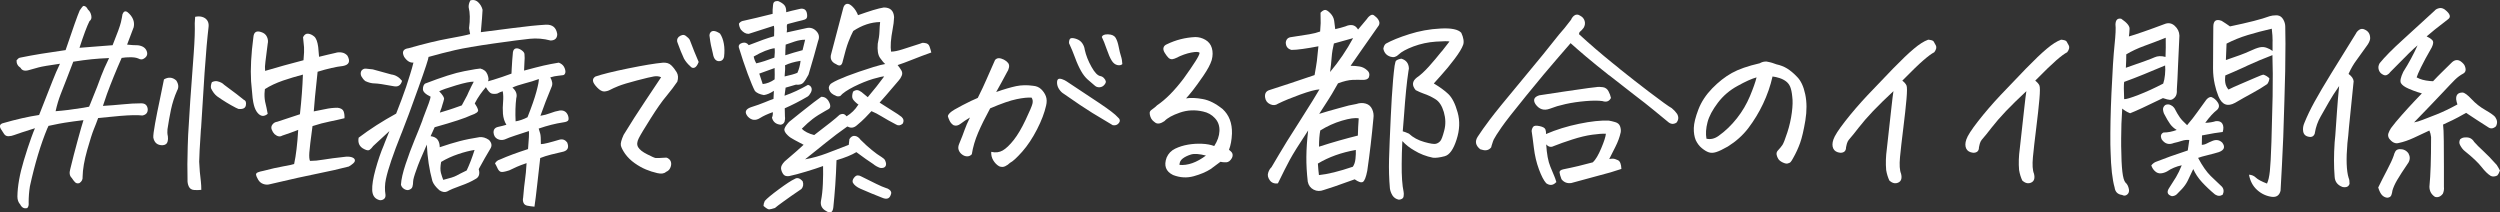 <?xml version="1.0" encoding="UTF-8"?><svg xmlns="http://www.w3.org/2000/svg" viewBox="0 0 377.67 32.1"><rect x="0" y="0" width="377.67" height="32.1" fill="#333333" stroke="none"/><defs><style>.d{fill:#fff;}</style></defs><g id="a"/><g id="b"><g id="c"><g><path class="d" d="M12.01,7.22c1.76-.15,3.43-.28,5-.39,.71-1.76,1.13-2.92,1.26-3.48s.2-.96,.23-1.19c.17-.45,.43-.56,.77-.32,.39,.32,.66,.67,.82,1.05,.16,.38,.2,.78,.11,1.21-.17,.41-.5,1.29-1,2.64,.56,.06,1.11,.1,1.64,.1,.69,.09,1.13,.38,1.32,.87s.04,.88-.45,1.16c-.24,.15-.5,.14-.81-.03-.3-.13-.69-.19-1.18-.19s-.93,.03-1.34,.1c-.82,1.85-1.56,3.66-2.22,5.45-.21,.6-.42,1.2-.61,1.8,1.05-.06,2.06-.15,3.03-.24,.97-.1,1.89-.15,2.77-.15,.58,0,.9,.29,.97,.87,.02,.54-.25,.86-.81,.97-.75-.09-1.86-.06-3.34,.06-1.47,.13-2.58,.24-3.34,.32-.21,.6-.44,1.17-.66,1.71s-.56,1.58-1,3.14c-.44,1.56-.67,2.9-.69,4.01,.04,.41-.12,.73-.48,.97-.28,.09-.5,.04-.68-.15-.17-.18-.33-.39-.48-.63-.32-.3-.4-.74-.23-1.32,.34-1.42,.72-2.88,1.13-4.38,.41-1.5,.7-2.51,.87-3.03-1.07,.13-2.02,.26-2.84,.39-.54,.09-1.1,.19-1.68,.32-.26,.04-.52,.1-.77,.16-.04,.13-.1,.25-.16,.35-1.01,2.43-1.89,5.35-2.64,8.77-.13,.82-.19,1.62-.19,2.42,.02,.21,.01,.4-.03,.55-.04,.15-.11,.26-.19,.32-.45,.13-.81-.05-1.06-.55-.28-.3-.42-.7-.42-1.19,.02-1.55,.34-3.36,.97-5.45,.41-1.35,.78-2.5,1.13-3.45,.19-.54,.38-1.01,.55-1.42-.95,.3-1.61,.52-2,.64s-.76,.26-1.13,.39c-.28,.11-.56,.17-.85,.18s-.52-.1-.68-.34-.31-.46-.44-.68c-.3-.45-.24-.76,.19-.93,2.08-.6,3.93-1.02,5.54-1.26,.99-2.49,1.66-4.19,2.01-5.11s.74-1.79,1.14-2.63c-1.68,.24-2.75,.42-3.22,.55-.47,.13-.98,.27-1.51,.42-.6,.17-1.01,.05-1.22-.35-.43-.28-.63-.66-.61-1.13,.04-.06,.12-.15,.24-.26,.12-.11,.28-.17,.5-.19,1.8-.37,4.03-.73,6.67-1.1,1.1-3.24,1.8-5.24,2.13-5.99,.09-.11,.17-.23,.26-.37,.09-.14,.18-.24,.29-.31h.06c.24,0,.45,.18,.64,.55,.26,.21,.42,.52,.5,.9,.08,.39-.02,.67-.27,.84-.39,.77-.89,2.12-1.51,4.03Zm3.25,4.32c.28-.75,.69-1.68,1.22-2.77-.97,.04-1.85,.1-2.64,.18-.79,.08-1.72,.2-2.77,.37-.34,.9-.67,1.75-.98,2.55-.31,.79-.62,1.58-.92,2.35-.3,.77-.56,1.63-.77,2.58,1.2-.09,2.6-.26,4.19-.52,.28-.06,.57-.12,.87-.16l.19-.45c.84-2.04,1.37-3.42,1.61-4.12Z"/><path class="d" d="M24.78,11.99c.67-.39,1.28-.33,1.84,.16,.37,.56,.41,1.07,.13,1.55-.41,.92-.71,1.88-.92,2.85-.2,.98-.38,1.97-.53,2.98-.04,.37-.02,.72,.06,1.06,.04,.24,.03,.51-.05,.82-.08,.31-.32,.49-.73,.53-.79,.02-1.27-.37-1.42-1.16-.02-.32,.07-1.04,.27-2.14,.2-1.11,.44-2.29,.71-3.56,.27-1.27,.48-2.3,.63-3.09Zm5.64,16.69c-.37,.04-.74,.05-1.11,.02-.38-.03-.64-.21-.79-.53-.15-.32-.21-.67-.19-1.03-.04-1.46-.03-3.14,.03-5.03,.02-.54,.04-1.1,.06-1.68,.09-1.53,.19-3.25,.32-5.19,.19-2.71,.37-5.08,.52-7.12,.15-2.04,.2-3.58,.16-4.61l.06-.97c.19-.04,.38-.06,.55-.06,.34,0,.66,.09,.93,.26,.43,.3,.61,.74,.55,1.32-.19,1.59-.4,3.92-.61,6.99-.19,2.96-.37,5.71-.52,8.25l-.03,.26c-.17,2.58-.26,4.2-.26,4.87,.04,1.01,.13,2.02,.26,3.03,.04,.37,.06,.77,.06,1.22Zm5.54-12.25l-.35-.16c-.95-.49-1.88-1.06-2.8-1.71-.37-.28-.68-.69-.93-1.22-.06-.26-.02-.57,.13-.93,.32-.15,.6-.19,.84-.13,.45,.11,.78,.28,1,.52,.62,.47,1.26,.95,1.9,1.42l1.1,.87c.15,.06,.25,.17,.29,.32,.04,.13,.04,.3,0,.52-.09,.43-.47,.6-1.16,.52Zm8.48,8.31c.28-1.27,.48-2.98,.61-5.12-.71,.28-1.51,.57-2.42,.87-.34,.21-.73,.14-1.16-.23-.17-.17-.31-.4-.42-.68-.11-.28-.07-.54,.11-.77,.18-.24,.42-.38,.73-.42,.88-.28,2.02-.66,3.42-1.13,.24-2.17,.39-4.17,.45-5.99-.99,.26-1.99,.56-3,.9-1.05,.37-1.97,.79-2.74,1.29l-.03,.29c-.06,.54-.04,1.07,.06,1.61,.15,.6,.28,1.21,.39,1.84-.54,.45-1.04,.41-1.51-.13-.26-.3-.45-.71-.58-1.22-.06-.21-.13-.57-.19-1.06-.06-.6-.14-1.44-.23-2.51-.11-1.89,.01-4.11,.35-6.67,.06-.75,.45-1.01,1.16-.77,.43,.13,.73,.37,.89,.73,.16,.35,.2,.7,.11,1.05-.15,1.27-.26,2.17-.34,2.69-.08,.53-.09,.99-.05,1.4,1.89-.56,3.82-1.1,5.8-1.61,.09-.97,.11-1.62,.08-1.97s-.08-.85-.15-1.51c.19-.39,.45-.56,.76-.53,.31,.03,.62,.17,.92,.42,.3,.25,.5,.78,.61,1.59,.04,.39,.09,.88,.13,1.48,.45-.11,.89-.21,1.32-.32,.39-.09,.76-.17,1.13-.26,.34-.11,.68-.13,1.02-.06,.33,.06,.61,.23,.82,.48,.47,.86,.25,1.38-.68,1.55-1.03,.11-2.31,.4-3.83,.87-.21,1.96-.34,3.21-.39,3.75-.04,.55-.11,1.29-.19,2.24,.52-.09,1.08-.2,1.71-.34,.62-.14,1.26-.21,1.9-.21,.49,.06,.79,.25,.9,.55,.11,.3,.15,.64,.13,1.03-.69,.17-1.43,.34-2.24,.5-.81,.16-1.67,.39-2.59,.69-.28,2.06-.44,3.39-.48,4-.04,.6-.01,1.02,.1,1.26,.6,0,1.27-.06,2.01-.19s1.9-.28,3.46-.45c.43-.02,.76,.03,1,.15,.24,.12,.34,.28,.31,.5s-.34,.49-.92,.84c-1.4,.37-2.94,.71-4.62,1.05-1.69,.33-4.13,.88-7.33,1.63-.32,.09-.65,.07-.98-.05-.33-.12-.59-.34-.77-.66-.18-.32-.29-.56-.31-.72-.02-.16,.07-.29,.27-.37,.2-.09,.49-.16,.85-.23,1.14-.3,2.14-.53,3.01-.68s1.41-.27,1.63-.35Z"/><path class="d" d="M61.06,8.6c-.39-.77-.16-1.21,.68-1.32,2.43-.69,4.42-1.17,5.98-1.45,1.56-.28,2.66-.5,3.3-.68-.04-.28-.1-.58-.16-.9,.17-1.27,.15-2.32-.06-3.16-.02-.32,.06-.67,.26-1.03,.13-.04,.26-.06,.39-.06,.28,0,.54,.11,.77,.32,.34,.32,.57,.71,.68,1.16-.02,.56-.11,1.69-.26,3.38,1.05-.13,2.64-.33,4.75-.61,2.12-.28,3.81-.45,5.08-.52,.99-.04,1.56,.43,1.71,1.42,0,.62-.33,.95-1,.97-1.05-.28-2.11-.37-3.16-.26-1.05,.11-2.87,.34-5.45,.71s-4.52,.7-5.83,1c-1.29,.3-2.62,.64-4,1.03,.02,.19-.49,1.76-1.55,4.71-1.03,2.9-1.87,5.16-2.51,6.77l-.03,.06c-.64,1.61-1.16,2.97-1.53,4.08-.38,1.11-.65,2.05-.82,2.84-.17,.78-.19,1.58-.06,2.4,.02,.32-.1,.55-.35,.68s-.5,.14-.74,.03c-.58-.21-.89-.7-.92-1.45s.13-1.79,.5-3.13c.37-1.33,.78-2.56,1.26-3.67l.13-.35c.19-.49,.43-1.08,.71-1.77-.6,.56-1.42,1.31-2.45,2.26-.17,.24-.34,.42-.52,.56-.17,.14-.44,.11-.81-.08-.73-.34-1.02-.92-.87-1.74,1.7-1.29,3.59-2.5,5.67-3.64,.06-.15,.34-.86,.82-2.13s.92-2.56,1.31-3.87c.19-.6,.35-1.17,.48-1.71-.49,.06-.96-.21-1.39-.84Zm-.32,3.61c-.19,.69-.62,.96-1.29,.81-1.48-.28-2.44-.42-2.87-.42s-.89-.12-1.39-.35c-.24-.19-.43-.42-.58-.69-.15-.27-.16-.55-.03-.85,.19-.26,.43-.37,.71-.34,.28,.03,.62,.07,1.03,.11l2.8,.77c.32,.04,.62,.14,.89,.31,.27,.16,.51,.38,.73,.66Zm19.21,7.57c-.77,.26-1.48,.49-2.11,.69-.63,.21-1.17,.4-1.6,.6-.39,.13-.75,.1-1.1-.08-.34-.18-.54-.5-.58-.95-.02-.47,.2-.76,.68-.87,.49-.11,.91-.21,1.26-.32-.3-.49-.47-1.05-.52-1.66-.04-.61-.04-1.21,.02-1.79,.05-.58,.04-1.12-.05-1.61-.21,.04-.49,.16-.84,.35-.34,.06-.63,.06-.87-.02-.24-.08-.52-.39-.84-.95-.28,.32-.57,.69-.87,1.11-.3,.42-.57,.87-.81,1.34,.26,.37,.42,.69,.5,.98,.08,.29-.29,.56-1.08,.82-.84,.41-2.66,1.01-5.48,1.8-.21,.47-.42,.92-.61,1.35,.49,.06,.85,.24,1.06,.53,.21,.29,.32,.67,.32,1.14,1.14-.39,2.14-.69,3.01-.92,.87-.23,1.86-.42,2.98-.6,.47-.06,.96,.08,1.45,.42,.43,.45,.49,.9,.19,1.35-.52,.86-1.1,1.88-1.74,3.06,.21,.73,.04,1.24-.52,1.51-.56,.34-1.29,.68-2.21,1-.91,.32-1.6,.61-2.05,.87-.34,.15-.73,.09-1.16-.19-.56-.49-.91-.96-1.06-1.39-.47-1.72-.75-3.56-.84-5.51-.82,1.83-1.33,3.07-1.55,3.74-.34,.92-.52,1.54-.52,1.84s-.04,.57-.11,.81c-.08,.24-.29,.4-.63,.48-.21,.02-.44-.04-.66-.19s-.37-.35-.44-.61c.04-.79,.28-1.84,.71-3.13,.43-1.29,.88-2.5,1.35-3.64,.43-1.03,.82-2,1.16-2.9l.1-.32c.39-.99,.68-1.75,.87-2.29s.29-.88,.29-1.03c-.77-.37-1.16-.74-1.16-1.13s.11-.67,.32-.84c2.56-.99,4.53-1.62,5.93-1.88,1.4-.27,2.2-.4,2.42-.4,.54,.13,.9,.43,1.08,.9,.18,.47,.21,.82,.08,1.03,.26-.06,.53-.14,.81-.23,.86-.26,1.77-.57,2.74-.93,0-.21,.01-.44,.03-.68,.04-.88,.11-1.74,.19-2.58,.06-.32,.21-.5,.45-.55,.24-.04,.5,.04,.81,.24,.3,.21,.46,.4,.48,.6,.02,.19,.03,.4,.03,.61-.02,.19-.03,.39-.03,.58-.02,.41-.04,.85-.06,1.32,1.27-.34,2.26-.6,2.96-.76,.71-.16,1.47-.31,2.29-.44,.37,.15,.62,.35,.77,.61,.15,.26,.23,.53,.23,.81-.04,.28-.16,.44-.35,.47-.19,.03-.46,.06-.81,.1-.34,.03-.72,.11-1.13,.24,.32,.56,.39,1.04,.19,1.45-.62,1.48-1.18,2.93-1.68,4.35,.54-.09,1.04-.22,1.5-.4,.46-.18,.94-.32,1.43-.4,.58-.06,.99,.17,1.22,.71,.11,.3,.13,.54,.08,.72-.05,.18-.33,.31-.82,.37-1.14,.17-2.36,.48-3.67,.93,.09,.28,.16,.54,.23,.77s.1,.76,.1,1.58c.24,0,.58-.06,1.05-.18,.46-.12,1.06-.28,1.79-.5,.45-.11,.83,.03,1.13,.42,.3,.73,.12,1.19-.55,1.39-.67,.15-1.29,.3-1.89,.45-.59,.15-1.13,.32-1.63,.52-.17,1.5-.33,2.89-.47,4.16-.14,1.27-.27,2.33-.4,3.19-.43-.04-.79-.09-1.08-.15s-.48-.2-.58-.45-.11-.5-.05-.76c.11-1.27,.2-2.18,.29-2.74,.09-.56,.16-1.39,.23-2.48-.62,.21-1.12,.4-1.48,.56-.37,.16-.74,.34-1.13,.53-.64,.21-1.07,.29-1.27,.23-.2-.06-.38-.25-.52-.56-.14-.31-.26-.55-.37-.72,.17-.3,.42-.49,.74-.58,1.16-.52,2.58-1.04,4.25-1.58,.13-1.46,.17-2.38,.13-2.77Zm-13.5-2.77c1.07-.32,1.77-.54,2.09-.66,.32-.12,.73-.26,1.22-.43,.28-.49,.55-1,.81-1.51,.06-.17,.14-.34,.23-.52,.32-.69,.58-1.2,.77-1.55-.47-.02-1.36,.16-2.67,.55-1.31,.39-2.16,.69-2.55,.9,.54,.56,.78,.96,.73,1.19-.05,.24-.15,.55-.27,.93-.06,.26-.15,.52-.26,.77l-.1,.32Zm5.25,5.64c-.73,.11-1.56,.32-2.48,.63-.92,.31-1.78,.7-2.58,1.18-.13,.71-.14,1.26-.03,1.66,.11,.4,.23,.75,.35,1.05,.99-.24,1.65-.45,1.98-.63,.33-.18,.85-.45,1.56-.79,.41-.86,.81-1.89,1.19-3.09Zm6.19-4.32c.28-.04,.58-.12,.9-.23s.62-.24,.9-.39c.62-1.57,1.07-2.85,1.34-3.85,.27-1,.39-1.64,.37-1.92-.64,.24-1.36,.46-2.14,.66-.78,.21-1.4,.41-1.85,.63,.56,.49,.75,1.03,.58,1.61-.13,1.03-.16,2.19-.1,3.48Z"/><path class="d" d="M99.87,11.67c-.3-.15-.66-.19-1.06-.13-.41,.06-1.27,.27-2.58,.61-1.31,.34-2.25,.63-2.8,.85-.56,.23-.97,.41-1.24,.56-.27,.15-.58,.24-.92,.26-.32,0-.68-.2-1.06-.6s-.6-.73-.63-1c-.03-.27,.09-.49,.37-.66,.99-.34,2.63-.75,4.93-1.22,2.3-.47,4.05-.76,5.25-.87,.54-.04,.96,.09,1.27,.39,.31,.3,.58,.65,.82,1.05,.24,.4,.27,.88,.1,1.43-.43,.64-.98,1.36-1.64,2.16-.67,.79-1.46,1.92-2.38,3.38-.92,1.46-1.53,2.46-1.8,3-.28,.54-.31,.99-.1,1.35,.21,.37,.67,.73,1.37,1.08,.7,.36,1.12,.54,1.27,.56,.15,.02,.69,0,1.61-.06,.19,.04,.36,.14,.5,.29,.14,.15,.22,.34,.24,.56,.02,.23-.03,.47-.15,.73-.12,.26-.33,.45-.63,.58-.28,.26-.72,.32-1.32,.18-.6-.14-1.18-.32-1.72-.55-.55-.23-1.11-.54-1.69-.95s-1.06-.88-1.45-1.42c-.37-.54-.58-.96-.64-1.27-.06-.31,.08-.84,.42-1.59,1.12-1.83,2.2-3.52,3.25-5.08,1.05-1.56,1.86-2.77,2.42-3.63Zm5.67-2.29c-.19,.49-.41,.78-.64,.85-.24,.08-.45,0-.64-.24-.37-.32-.68-.7-.93-1.13-.34-.75-.66-1.51-.93-2.29-.19-.39-.15-.72,.13-1,.41-.32,.76-.38,1.06-.16,.3,.21,.5,.42,.61,.61,.47,1.25,.92,2.36,1.35,3.35Zm2.16-1.26c-.24-.92-.4-1.74-.48-2.45-.11-.43-.01-.74,.29-.93,.09-.04,.18-.06,.29-.06,.26,0,.58,.13,.97,.39,.28,.41,.47,.92,.58,1.53,.11,.61,.12,1.28,.03,2.01-.09,.34-.27,.55-.56,.61s-.53,0-.73-.19-.32-.49-.39-.9Z"/><path class="d" d="M118.79,1.84c.45-.13,1.11-.29,1.97-.48,.32-.09,.58-.06,.79,.06,.2,.13,.33,.37,.37,.71,.04,.32,.01,.54-.1,.66-.11,.12-.31,.21-.61,.27-.3,.06-1.05,.26-2.26,.58-.09,.17-.11,.34-.08,.5,.03,.16,.03,.41-.02,.76,1.03-.24,2.06-.46,3.09-.68,.56-.09,1.03,.09,1.42,.52s.46,.91,.23,1.45c-.34,1.31-.83,3.01-1.45,5.09-.32,.6-.59,1.01-.81,1.24-.21,.22-.58,.32-1.1,.27l-1.55,.45-.16,1.22c1.18-.41,2.36-.96,3.54-1.64,.26,.06,.43,.21,.52,.43,.09,.23,.05,.48-.1,.76-.15,.28-.31,.47-.48,.58-1.18,.69-2.33,1.28-3.45,1.77,0,.54,.01,.96,.03,1.26,.04,.24,.02,.49-.06,.77-.11,.26-.3,.41-.58,.45-.71-.06-1.15-.42-1.32-1.06,.11-.26,.15-.54,.13-.84-.79,.28-1.43,.57-1.9,.87-.69,.45-1.31,.39-1.87-.19-.54-.64-.39-1.12,.45-1.42,.82-.26,1.51-.5,2.08-.74,.57-.24,1.02-.41,1.34-.52l.06-1.22c-.56,.37-1.06,.58-1.51,.64-.62-.11-1.07-.31-1.35-.61-.26-.47-.62-1.34-1.1-2.61-.47-1.27-.92-2.61-1.35-4.03-.04-.3,.13-.51,.53-.63,.4-.12,.73,0,.98,.34,1.63-.64,2.91-1.1,3.83-1.35,.04-.77,.03-1.3-.03-1.58-.82,.26-1.56,.5-2.24,.72-.68,.23-1.2,.39-1.56,.5-.41,.02-.81-.19-1.19-.64-.17-.28-.27-.58-.29-.9,.17-.26,.43-.41,.77-.45,1.1-.24,2.53-.58,4.32-1.03-.02-.37,0-.81,.06-1.32,.02-.41,.23-.61,.61-.61h.16c.41,.17,.72,.37,.93,.6,.21,.23,.31,.59,.29,1.08Zm-4.54,7.73c.75-.17,1.66-.46,2.74-.87,.06-.58,.08-1.05,.03-1.42-.88,.13-1.93,.55-3.16,1.26,.06,.34,.19,.69,.39,1.03Zm.45,1.55l.52,1.58c.62-.06,1.22-.3,1.8-.71,.02-.39,.02-.96,0-1.71-.62,.24-1.4,.52-2.32,.84Zm.64,19.98c0-.21,.06-.46,.19-.74,.32-.37,1.03-.96,2.13-1.77s1.89-1.33,2.38-1.55c.39-.26,.79-.14,1.22,.35,.15,.45,.09,.84-.19,1.16-1.14,.77-2.04,1.4-2.71,1.89-.67,.48-1.1,.81-1.29,.98-.41,.13-.7,.2-.87,.21-.17,.01-.46-.17-.87-.53Zm14.37-15.27c-.43-.32-.72-.61-.87-.85-.15-.25-.14-.63,.03-1.14,.32-.24,.62-.29,.9-.16,.26,.13,.52,.31,.77,.55l.55,.45c.95-1.12,1.77-2.16,2.48-3.13-.21-.02-.77,.1-1.68,.37-.9,.27-1.86,.66-2.87,1.16-1.01,.51-1.71,.98-2.09,1.43-.3,.09-.56,.05-.77-.1-.13-.04-.24-.1-.32-.16-.37-.21-.58-.54-.64-.97,.04-.34,.2-.59,.48-.74,.97-.6,3.06-1.41,6.28-2.42,.79-.24,1.39-.39,1.77-.45-.21-.17-.48-.48-.79-.93-.31-.45-.42-1.16-.34-2.13,.15-.67,.24-1.28,.26-1.85,.02-.57,.05-1.05,.1-1.43-1.38,.02-2.73,.47-4.06,1.35-.24,.45-.48,1-.73,1.64-.25,.64-.53,1.61-.85,2.9-.13,.69-.46,.85-1,.48-.73-.32-.98-.86-.74-1.61,.62-2.34,1.24-4.67,1.84-6.99,.11-.3,.28-.47,.52-.52,.24-.04,.53,.1,.87,.44,.34,.33,.61,.76,.81,1.27,.84-.3,1.6-.55,2.27-.76,.68-.2,1.22-.34,1.63-.4,.97,0,1.48,.48,1.55,1.45-.02,.6-.1,1.23-.23,1.89s-.21,1.28-.26,1.88c-.04,.6-.03,1.08,.03,1.45,.45,0,1.03-.12,1.74-.35s1.58-.52,2.61-.84l.35-.13c.15-.02,.31-.01,.48,.03,.32,.04,.54,.22,.64,.53,.11,.31,.19,.61,.26,.89-.97,.34-1.92,.7-2.87,1.08-.95,.38-1.69,.65-2.22,.82,.21,.26,.4,.52,.56,.79,.16,.27,.18,.54,.06,.82-.12,.28-.27,.53-.47,.74-.77,.92-1.41,1.67-1.9,2.22-.49,.56-.82,.92-.97,1.1,.99,.64,1.69,1.09,2.11,1.34s.82,.52,1.21,.82c.32,.3,.38,.64,.16,1.03-.34,.28-.67,.32-.97,.13-.9-.47-1.63-.88-2.18-1.22s-1.07-.61-1.56-.81c-.32,.34-.64,.68-.97,1.02s-.74,.71-1.26,1.14c-.43,.37-.87,.43-1.32,.19-.04-.02-.08-.03-.1-.03-.6,.43-1.15,.83-1.64,1.19-.58,.43-2.16,1.69-4.74,3.77,1.16-.21,2.24-.52,3.25-.9,1.01-.39,2.13-.82,3.35-1.29l.1-.87c.24-.37,.52-.53,.84-.48s.6,.24,.84,.58c1.18,1.18,2.26,2.06,3.22,2.64,.24,.15,.4,.3,.48,.45,.19,.41,.21,.72,.06,.93-.15,.21-.42,.29-.81,.23-.41-.15-.75-.34-1.03-.58-.64-.41-1.49-1.01-2.55-1.8-.71,.43-1.71,.84-3,1.22-.04,1.35-.11,2.62-.19,3.8-.09,1.18-.18,2.29-.29,3.32-.09,.79-.45,.98-1.1,.55-.62-.34-.88-.85-.77-1.51,.15-.75,.25-1.62,.29-2.61,.04-.99,.05-1.88,.03-2.67-.71,.26-1.56,.54-2.56,.84s-1.85,.53-2.56,.68c-.43,.06-.74-.04-.92-.32-.18-.28-.29-.56-.31-.85-.02-.29,.16-.64,.55-1.05,.6-.52,1.18-1.01,1.72-1.48s.93-.82,1.14-1.03c-.43-.24-.88-.47-1.34-.71-.46-.24-.81-.47-1.05-.71-.41-.39-.58-.72-.5-1,.08-.28,.31-.62,.69-1.03,.49-.39,1.04-.83,1.64-1.32,.26-.19,.53-.41,.81-.64,.97-.77,1.77-1.39,2.42-1.84,.3,0,.55,.08,.74,.23l.26,.26c.21,.32,.33,.6,.35,.84,.02,.24-.05,.41-.23,.52-.17,.11-.34,.2-.52,.29-.77,.43-1.41,.83-1.9,1.21-.49,.38-1.04,.86-1.64,1.47,.19,.21,.45,.4,.77,.56,.32,.16,.69,.3,1.1,.4,2.02-1.53,3.3-2.55,3.83-3.06,.3-.15,.55-.17,.74-.06,.11,.06,.21,.16,.32,.29,.73-.45,1.31-1.02,1.74-1.71Zm-8.77-6.64c-.97,.15-1.75,.38-2.35,.68,.04,.28,.02,.84-.06,1.68,.88-.19,1.53-.38,1.93-.55,.24-.52,.4-1.12,.48-1.8Zm.68-3.19c-.49,0-1,.09-1.53,.26-.53,.17-.99,.33-1.4,.48-.04,.62-.06,1.16-.06,1.61,.86-.28,1.73-.54,2.61-.77,.06-.21,.19-.74,.39-1.58Zm11.67,23.88c-.49-.19-1.03-.41-1.6-.64-.57-.24-1.13-.48-1.69-.72-.56-.25-.95-.55-1.16-.92-.09-.24-.03-.48,.16-.73s.38-.37,.56-.37,.35,.04,.5,.13c.9,.45,1.67,.83,2.3,1.14,.63,.31,1.12,.52,1.47,.63,.19,.04,.38,.13,.55,.27,.17,.14,.26,.31,.26,.5-.09,.43-.25,.69-.48,.79-.24,.1-.53,.07-.87-.08Z"/><path class="d" d="M149.76,22.94c.64,.15,1.22,.08,1.72-.21,.5-.29,1.06-.82,1.66-1.58,.6-.76,1.2-1.78,1.8-3.05,.6-1.27,.95-2.08,1.03-2.43,.09-.36,.04-.66-.13-.92-.54-.04-1.29,.03-2.26,.23s-2.3,.66-4,1.39c-.75,1.38-1.36,2.61-1.82,3.69-.46,1.08-.78,2.16-.95,3.24-.19,.21-.42,.32-.69,.32s-.53-.09-.77-.27c-.25-.18-.42-.41-.52-.68-.1-.27-.08-.56,.05-.89,.39-.94,.67-1.66,.84-2.16,.17-.49,.44-1.12,.81-1.87-.54,.32-1,.63-1.39,.93s-.75,.38-1.1,.23c-.26-.17-.45-.39-.58-.66s-.21-.49-.26-.66c-.02-.15,.1-.34,.35-.58s.87-.61,1.84-1.11c.97-.5,1.74-.88,2.32-1.11,.56-1.12,.98-2.01,1.27-2.69,.29-.68,.74-1.69,1.34-3.04,.17-.19,.37-.28,.6-.27s.47,.09,.74,.22c.27,.14,.48,.31,.63,.5,.15,.19,.19,.43,.13,.71s-.16,.5-.29,.68c-.21,.41-.48,.9-.79,1.47-.31,.57-.6,1.08-.85,1.53,1.22-.43,2.23-.72,3.03-.89,.79-.16,1.64-.18,2.55-.05,.49,.04,.9,.21,1.22,.52s.56,.66,.71,1.06c.15,.41,.16,.88,.03,1.42-.24,1.07-.69,2.27-1.37,3.59-.68,1.32-1.42,2.44-2.24,3.37-.82,.92-1.43,1.48-1.84,1.68-.21,.21-.46,.39-.74,.52-.28,.13-.58,.13-.9,0-.37-.21-.66-.52-.89-.9s-.33-.81-.31-1.26Zm11.44-10.6c1.83,1.2,3.47,2.29,4.93,3.27,1.46,.98,2.37,1.68,2.74,2.11,.15,.11,.25,.25,.29,.42,.04,.17-.04,.36-.24,.56-.2,.2-.48,.27-.82,.21-.99-.58-2.01-1.2-3.08-1.85-1.06-.65-2.5-1.62-4.3-2.88-.26-.15-.49-.37-.69-.66-.2-.29-.32-.6-.34-.92-.02-.32,.03-.53,.15-.63,.12-.1,.31-.1,.58-.02,.27,.09,.53,.21,.79,.39Zm2.67-4.83c.19,.86,.53,1.72,1.02,2.59,.48,.87,.94,1.34,1.37,1.4,.19,.04,.37,.14,.52,.31,.15,.16,.24,.32,.27,.47s-.04,.33-.23,.55c-.18,.21-.41,.33-.68,.35-.27,.02-.5-.04-.69-.19-.41-.34-.79-.67-1.14-.98s-.69-.74-1-1.29c-.31-.55-.61-1.2-.89-1.97-.28-.76-.59-1.51-.93-2.24,0-.45,.11-.7,.32-.74,.21-.04,.5,0,.87,.14,.37,.14,.64,.36,.84,.66s.31,.61,.35,.93Zm2.58-1.93c.09-.26,.37-.39,.84-.39h.13c.56,.02,.93,.2,1.13,.55,.19,.32,.34,.77,.45,1.34,.11,.57,.22,1.03,.34,1.39,.12,.35,.19,.76,.21,1.21-.17,.17-.42,.22-.76,.15-.33-.08-.62-.3-.85-.68-.24-.38-.49-.96-.76-1.74-.27-.78-.51-1.39-.73-1.82Z"/><path class="d" d="M179.18,14.86c.69-.11,1.52-.08,2.5,.1,.98,.17,1.98,.68,3.01,1.51,.99,.9,1.46,2.14,1.42,3.71-.04,.97-.19,1.78-.45,2.45,.15,.11,.29,.24,.42,.39,.17,.24,.18,.52,.03,.84-.24,.43-.53,.65-.87,.66-.34,.01-.63-.02-.87-.08-.56,.43-1.05,.79-1.48,1.1-.67,.43-1.51,.79-2.55,1.08-1.03,.29-2.07,.23-3.13-.18-1.1-.54-1.42-1.42-.97-2.64,.26-.6,.69-1.05,1.29-1.34,.6-.29,1.25-.49,1.95-.61,.7-.12,1.4-.16,2.11-.13,.71,.03,1.32,.15,1.84,.34,.49-.75,.76-1.51,.79-2.27,.03-.76-.19-1.41-.68-1.93-.48-.53-1.08-.86-1.79-1.01-1.2-.28-2.37-.23-3.5,.16s-1.91,.82-2.34,1.29c-.28,.19-.54,.31-.77,.35-.24,.04-.44,0-.6-.11s-.31-.24-.44-.37-.23-.31-.31-.53c-.08-.23-.11-.42-.11-.58s.08-.31,.24-.44,.32-.25,.47-.35c.15-.11,.28-.23,.39-.35,1.29-.86,2.63-2.21,4.03-4.06,.77-1.07,1.36-1.93,1.77-2.58,.41-.64,.62-1.07,.64-1.29-.11-.17-.53-.19-1.26-.05-.73,.14-1.49,.41-2.29,.82-.17,.09-.35,.14-.55,.18-.19,.03-.39-.03-.58-.18-.19-.19-.39-.45-.58-.76-.19-.31-.26-.58-.19-.8,.06-.23,.23-.39,.48-.5,1.37-.67,2.81-1.03,4.32-1.1,.54,0,1.05,.14,1.53,.42s.81,.69,.97,1.24c.16,.55,.16,1.15-.02,1.82-.21,.67-.64,1.46-1.27,2.38-.63,.92-1.16,1.64-1.56,2.16-.41,.52-.76,.93-1.06,1.26Zm-1,10.05c.62,.06,1.27-.03,1.95-.27s1.36-.63,2.05-1.14c-1.01-.26-1.76-.31-2.26-.16-.49,.15-.91,.35-1.24,.6-.33,.25-.5,.57-.5,.98Z"/><path class="d" d="M193.04,27.71c-.54,.06-.95-.1-1.22-.48-.28-.39-.36-.76-.24-1.13,.12-.37,.28-.64,.5-.84,.69-1.18,1.47-2.49,2.35-3.93,.58-.92,1.19-1.89,1.84-2.9,1.68-2.64,2.7-4.29,3.06-4.93-.62,.04-1.6,.31-2.93,.79-1.33,.48-2.44,.94-3.32,1.37-.37,.26-.77,.29-1.21,.08-.44-.2-.69-.55-.76-1.05-.06-.54,.13-.89,.58-1.06,1.76-.56,4.06-1.32,6.9-2.29,.17-.95,.29-1.66,.35-2.14,.06-.48,.14-1.22,.23-2.21-.88,.17-1.67,.31-2.37,.4-.7,.1-1.26,.15-1.69,.15-.58-.15-.87-.53-.87-1.13,.06-.49,.34-.76,.84-.81,1.14-.17,2.04-.31,2.69-.42,.66-.11,1.21-.25,1.66-.42,.04-.54,.07-.96,.08-1.26,.01-.3,0-.83-.02-1.58,.26-.28,.49-.42,.71-.42,.19,0,.45,.17,.77,.5,.32,.33,.52,.71,.58,1.13,.06,.42,.12,.84,.16,1.27,.58-.13,1.1-.27,1.55-.42,.37-.17,.71-.23,1.05-.18,.33,.05,.62,.27,.85,.66,.47-.56,.92-1.1,1.35-1.61,.15-.24,.34-.42,.56-.55s.44-.08,.63,.13c.3,.21,.51,.47,.63,.76,.12,.29,.06,.58-.18,.85-.82,1.18-1.65,2.37-2.51,3.58-.52,.75-1.05,1.53-1.61,2.32,.52,0,.98,.04,1.39,.11,.41,.08,.76,.25,1.06,.53,.37,.28,.47,.64,.32,1.1-.15,.28-.47,.41-.97,.39-.43-.02-.93-.02-1.51,0s-1.31,.19-2.19,.52c-.43,.75-.74,1.28-.92,1.6-.18,.31-.82,1.32-1.92,3.01,.97-.3,1.93-.58,2.9-.84,.54-.15,1.05-.29,1.55-.42,.41-.09,.79-.16,1.16-.23,.49-.17,.97-.19,1.42-.06s.77,.41,.97,.85,.26,.9,.19,1.37c-.24,2.66-.55,5.31-.93,7.93-.19,.97-.41,1.53-.66,1.68-.25,.15-.66,.02-1.24-.39-2.49,.9-4.05,1.44-4.67,1.61-.54,.21-1.05,.2-1.53-.05s-.78-.65-.89-1.21c-.15-1.31-.22-2.56-.21-3.75,.01-1.19,.1-2.52,.27-3.98-1.38,2.08-2.3,3.56-2.77,4.43-.47,.87-1.07,2.06-1.8,3.56Zm11.79-5.06c-2.19,.39-4.1,1.07-5.74,2.06,.04,.69,.1,1.27,.16,1.74,1.31-.13,3.02-.55,5.12-1.26,.21-.3,.35-.7,.4-1.21,.05-.5,.07-.95,.05-1.34Zm.42-4.77c-.54-.11-1.38,.01-2.53,.35-1.15,.34-2.24,.84-3.27,1.48-.13,.67-.19,1.48-.19,2.45,2.06-.67,4.02-1.22,5.87-1.68,.02-.86,.06-1.73,.13-2.61Zm-.84-12.12c-1.03,.28-2,.55-2.9,.81-.17,.69-.29,1.39-.34,2.09-.05,.71-.13,1.45-.24,2.22,1.35-1.61,2.51-3.32,3.48-5.12Zm12.21,6.86c.88,.52,1.61,1.05,2.18,1.59,.57,.55,1.04,1.47,1.4,2.77,.37,1.3,.31,2.67-.16,4.11-.47,1.48-1.07,2.32-1.79,2.51-.72,.19-1.31,.27-1.76,.23-1.05-.21-2-.58-2.84-1.1-.69-.39-1.29-.86-1.8-1.42-.06,1.29-.1,2.44-.1,3.45-.02,1.83,.08,3.23,.29,4.22,.04,.17,.04,.4,0,.69-.04,.29-.28,.46-.71,.5-.43-.09-.75-.3-.97-.64-.21-.34-.34-.7-.39-1.06-.13-1.44-.17-2.91-.13-4.42,.04-1.5,.13-3.64,.26-6.41,.09-1.98,.2-3.83,.35-5.58,.06-.73,.14-1.44,.23-2.13,.04-.19,.09-.39,.13-.6,.04-.2,.33-.36,.87-.47,.75,.21,1.14,.72,1.16,1.51l-.06,.32c-.26,1.68-.48,3.93-.68,6.77-.06,.84-.13,1.63-.19,2.38,.24,.06,.55,.18,.93,.35,.62,.58,1.4,1,2.32,1.26,.92,.26,1.51,.35,1.77,.27,.26-.07,.47-.21,.64-.4,.17-.17,.38-.71,.61-1.61,.24-.9,.21-1.83-.06-2.77-.28-.95-.7-1.6-1.27-1.95-.57-.36-1.17-.64-1.79-.85-.37-.13-.76-.3-1.19-.52-.6-.71-.55-1.34,.16-1.9,.52-.34,1.13-.9,1.84-1.68,.67-.75,1.29-1.49,1.87-2.22l.1-.1c.6-.75,.98-1.24,1.13-1.45-.19-.06-.88-.06-2.05,.02-1.17,.08-2.3,.32-3.38,.72-1.08,.41-1.83,.82-2.24,1.22-.37,.37-.76,.48-1.19,.35-.62-.17-1-.58-1.13-1.22,.06-.37,.19-.62,.39-.77,.84-.47,2.01-.95,3.53-1.43,1.51-.48,3.09-.77,4.72-.85,1.63-.09,2.67,.13,3.13,.64,.17,.37,.28,.69,.32,.97,.06,.32,.05,.6-.03,.84-.19,.54-.63,1.26-1.31,2.16s-1.34,1.71-2,2.43c-.66,.72-1.03,1.13-1.11,1.24Z"/><path class="d" d="M237.25,6.54c-.19,.24-.88,1.03-2.06,2.38-1.18,1.35-2.72,3.2-4.62,5.53s-3.15,3.93-3.75,4.8c-.6,.87-.99,1.48-1.16,1.82-.09,.19-.16,.41-.23,.64-.06,.17-.12,.35-.16,.55-.34,.43-.82,.55-1.42,.35l-.23-.06c-.71-.56-.84-1.19-.39-1.89,.45-.7,1.07-1.57,1.85-2.61,.78-1.04,2.38-3.01,4.8-5.91s4.29-5.2,5.62-6.9c.58-.64,1.19-1.4,1.84-2.26,.13-.32,.33-.56,.61-.71,.09-.04,.18-.06,.29-.06,.17,0,.34,.06,.52,.19,.32,.17,.53,.43,.63,.77s.05,.69-.15,1.03c-.24,.3-.41,.49-.52,.56-.11,.08-.17,.21-.19,.4,1.61,1.48,3.31,2.94,5.09,4.38,.41,.32,.81,.64,1.19,.97,1.4,1.12,2.82,2.23,4.29,3.35,1.87,1.42,3.02,2.25,3.45,2.48,.32,.26,.59,.55,.81,.87,.26,.47,.23,.91-.1,1.32-.45,.28-.88,.24-1.29-.13-.69-.56-1.41-1.15-2.18-1.79-.76-.63-1.76-1.41-2.98-2.34-1.14-.9-2.35-1.85-3.64-2.84l-.19-.13c-1.33-1.05-2.45-1.97-3.37-2.74-.91-.77-1.7-1.46-2.37-2.06Zm-2.16,20.98c-.45,.49-.96,.55-1.51,.16-.37-.41-.73-1.11-1.1-2.11-.37-1-.62-2.07-.76-3.22-.14-1.15-.25-2-.34-2.56,.02-.24,.1-.45,.23-.63s.45-.22,.97-.11,.81,.28,.89,.52c.08,.24,.1,.46,.08,.68,1.55-.67,3.21-1.18,5-1.55,1.78-.37,3.28-.53,4.48-.48,.28,.04,.61,.12,.98,.23,.38,.11,.62,.32,.73,.63,.11,.31,.14,.61,.1,.89-.15,.71-.42,1.45-.81,2.22s-.7,1.39-.93,1.84c.17-.04,.35-.06,.55-.06s.45,.08,.77,.23,.49,.59,.52,1.32c-.62,.19-1.17,.37-1.64,.52-1.61,.45-3.59,.99-5.93,1.61-.62,.09-1.12-.11-1.48-.58-.17-.45-.27-.79-.29-1.02-.02-.22,.16-.38,.55-.47,1.61-.32,3.1-.68,4.48-1.06,.41-.39,.83-1.09,1.26-2.11,.43-1.02,.67-1.76,.71-2.21-.49-.02-1.18,.03-2.06,.15-.88,.12-1.89,.36-3.01,.72-1.13,.36-2.07,.7-2.82,1-.41,.21-.78,.13-1.13-.26,.09,1.44,.29,2.56,.63,3.37,.33,.8,.54,1.29,.61,1.47,.08,.17,.18,.47,.31,.9Zm8.28-12.73c-.26,.52-.69,.68-1.29,.48-.6-.09-1.45-.09-2.53,0-1.08,.09-2.1,.24-3.05,.45-.45,.11-.87,.21-1.26,.32-.41,.13-.78,.26-1.13,.39-.88,.32-1.6,.09-2.16-.71-.39-.64-.19-1.08,.58-1.32,2.49-.39,4.97-.75,7.44-1.1l1.1-.13c.34-.06,.7-.06,1.08,0,.38,.06,.66,.27,.84,.61,.18,.34,.31,.68,.37,1Z"/><path class="d" d="M267.77,11.57c-.32,1.42-.8,2.79-1.43,4.12-.63,1.33-1.38,2.55-2.22,3.66-.85,1.11-1.89,2.03-3.11,2.79-.75,.43-1.34,.71-1.77,.84-.41,.13-.77,.14-1.1,.03s-.67-.32-1.05-.63c-.38-.31-.68-.71-.92-1.21-.21-.52-.31-1.13-.29-1.84,.02-.71,.25-1.64,.69-2.79,.44-1.15,1.14-2.21,2.09-3.19,.96-.98,1.94-1.75,2.96-2.32,1.02-.57,2.42-1.06,4.21-1.47,.3-.17,.59-.26,.87-.26h.19c.34,.06,.62,.13,.82,.19,.2,.06,.42,.14,.66,.23,.6,.13,1.14,.34,1.61,.63,.47,.29,.98,.71,1.51,1.27,.56,.56,.97,1.43,1.22,2.61s.26,2.51,.02,3.98c-.25,1.47-.51,2.6-.79,3.38-.28,.78-.63,1.55-1.06,2.3-.15,.28-.27,.47-.37,.58s-.25,.18-.47,.23c-.17,.04-.41-.01-.73-.16-.31-.15-.53-.32-.66-.52s-.21-.41-.26-.64c-.04-.24,.01-.44,.16-.61,.32-.34,.56-.64,.73-.89,.16-.25,.4-.87,.73-1.88s.55-2.01,.68-3,.15-1.79,.06-2.42c-.06-.64-.17-1.13-.31-1.47-.14-.33-.35-.61-.63-.82-.28-.21-.61-.38-.98-.5-.38-.12-.74-.2-1.08-.24Zm-9.99,9.38c.62,.15,1.24,.01,1.84-.42,1.03-.73,1.95-1.62,2.77-2.66,.82-1.04,1.47-2.15,1.97-3.34,.49-1.18,.83-2.13,1-2.84-.71,.19-1.67,.62-2.87,1.29-1.18,.64-2.18,1.49-2.98,2.55s-1.33,2.04-1.56,2.95c-.24,.91-.29,1.74-.16,2.47Z"/><path class="d" d="M291.24,5.99c.49,.04,.78,.13,.87,.27,.09,.14,.2,.34,.34,.61,.14,.27,.06,.61-.24,1.02-.41,.21-.96,.62-1.64,1.21-.69,.59-1.75,1.62-3.19,3.08,.32,.26,.53,.5,.63,.73,.1,.22,.1,.91,0,2.06s-.26,2.6-.48,4.37-.39,3.23-.5,4.4c-.11,1.17-.05,2,.16,2.5,.17,.69,.03,1.13-.42,1.34s-.9,.1-1.35-.31c-.21-.45-.38-.98-.48-1.58-.09-1.03-.05-2.09,.1-3.19,.32-2.88,.55-4.95,.69-6.22,.14-1.27,.24-2.11,.31-2.51-1.2,1.12-2.23,2.12-3.08,3.01-.85,.89-1.57,1.73-2.18,2.51-.6,.78-1.02,1.3-1.26,1.56-.19,.21-.33,.4-.4,.55-.08,.15-.16,.43-.24,.84,0,.56-.29,.84-.87,.84-.54-.06-.89-.28-1.06-.64-.17-.37-.17-.82,.02-1.37,.18-.55,.77-1.47,1.77-2.75s2.13-2.6,3.4-3.95c1.27-1.34,2.55-2.67,3.83-4,1.29-1.32,2.34-2.33,3.16-3.01,.82-.69,1.53-1.14,2.13-1.35Z"/><path class="d" d="M311.32,5.99c.49,.04,.78,.13,.87,.27s.2,.34,.34,.61c.14,.27,.06,.61-.24,1.02-.41,.21-.96,.62-1.64,1.21s-1.75,1.62-3.19,3.08c.32,.26,.53,.5,.63,.73,.1,.22,.1,.91,0,2.06s-.26,2.6-.48,4.37-.39,3.23-.5,4.4c-.11,1.17-.05,2,.16,2.5,.17,.69,.03,1.13-.42,1.34s-.9,.1-1.35-.31c-.21-.45-.38-.98-.48-1.58-.09-1.03-.05-2.09,.1-3.19,.32-2.88,.55-4.95,.69-6.22,.14-1.27,.24-2.11,.31-2.51-1.2,1.12-2.23,2.12-3.08,3.01-.85,.89-1.57,1.73-2.18,2.51-.6,.78-1.02,1.3-1.26,1.56-.19,.21-.33,.4-.4,.55-.08,.15-.16,.43-.24,.84,0,.56-.29,.84-.87,.84-.54-.06-.89-.28-1.06-.64-.17-.37-.17-.82,.02-1.37,.18-.55,.77-1.47,1.77-2.75s2.13-2.6,3.4-3.95c1.27-1.34,2.55-2.67,3.83-4,1.29-1.32,2.34-2.33,3.16-3.01,.82-.69,1.53-1.14,2.13-1.35Z"/><path class="d" d="M321.6,5.51c.54-.15,1.29-.4,2.27-.74,.98-.34,2.01-.72,3.11-1.13,.58-.24,1.1-.15,1.55,.26s.69,.9,.71,1.48c-.09,1.68-.16,3.2-.21,4.56-.05,1.36-.11,2.56-.18,3.59,.04,.54-.06,.93-.31,1.19s-.48,.38-.71,.37c-.22-.01-.58-.1-1.08-.27-2.47,1.2-4.12,1.97-4.96,2.29-.47-.19-.87-.43-1.19-.71-.11,1.57-.16,3.06-.16,4.48v1.19c.02,1.74,.08,3.03,.18,3.87,.1,.84,.25,1.39,.47,1.64,.26,.21,.43,.55,.52,1,.06,.34-.02,.61-.26,.81s-.49,.21-.77,.06c-.67-.09-1.04-.46-1.13-1.13-.34-1.18-.55-3-.61-5.45,0-.34-.01-.7-.03-1.06-.02-2.23,.03-4.79,.16-7.67,.15-3.37,.31-5.82,.47-7.35,.16-1.53,.21-2.56,.14-3.09,.02-.69,.31-.98,.87-.87,.88,.6,1.3,1.12,1.26,1.55-.02,.43-.05,.81-.1,1.13Zm-.71,6.86c-.06,.43-.06,1.3,0,2.61,.28,.02,1-.19,2.16-.64s2.41-1.02,3.74-1.71c.13-.37,.22-.81,.27-1.34s.06-.99,.02-1.4c-1.18,.49-2.27,.95-3.25,1.35s-1.97,.78-2.93,1.13Zm.26-2.13c2.43-.84,3.87-1.36,4.33-1.58,.46-.21,1.01-.24,1.66-.06,.04-.9,.05-1.87,.03-2.9-1.18,.47-2.27,.89-3.25,1.24-.99,.36-1.89,.78-2.71,1.27,0,.58-.02,1.26-.06,2.03Zm10.92,13.63c.64,1.2,1.28,2.11,1.9,2.72,.62,.61,1.18,1.14,1.68,1.6,.3,.34,.34,.75,.13,1.22-.37,.24-.75,.23-1.16-.03-.75-.62-1.41-1.25-1.98-1.87-.57-.62-1-1.28-1.31-1.97-.34,.75-.63,1.35-.85,1.79-.22,.44-.51,.84-.85,1.21s-.61,.63-.79,.81c-.18,.17-.42,.27-.73,.29-.71-.21-.84-.64-.39-1.29,.37-.56,.7-1.08,1-1.58s.59-1.1,.87-1.8c-.82,.17-1.56,.48-2.22,.93-.32,.17-.64,.27-.95,.29s-.6-.08-.85-.31c-.26-.22-.45-.52-.58-.89,.19-.24,.41-.41,.64-.52,1.35-.54,2.98-1.12,4.87-1.74,.09-.67,.16-1.19,.23-1.58-.37-.04-.75,0-1.14,.13-.4,.13-.79,.24-1.18,.32-.77,.32-1.4,.13-1.87-.58-.19-.47-.1-.81,.29-1,.67,0,1.33-.13,2-.39-.41-.24-.74-.54-1-.9s-.54-.84-.84-1.42l-.1-.19c-.06-.17-.11-.35-.13-.55-.02-.28,.1-.52,.35-.71,.3-.13,.58-.12,.84,.03,.19,.09,.34,.2,.45,.35l.1,.13c.3,.58,.56,1.03,.79,1.35,.22,.32,.6,.72,1.11,1.19,.58-.67,1.08-1.31,1.51-1.92,.43-.61,.89-1.25,1.39-1.92,.24-.28,.48-.42,.74-.42,.41,.15,.74,.43,1,.84s.23,.77-.1,1.1c-.56,.43-1.16,1.08-1.8,1.97,.6-.02,1.14-.11,1.61-.26,.47-.04,.8,.09,.98,.4,.18,.31,.2,.73,.05,1.24-.64,.06-1.69,.24-3.13,.52,0,.34-.01,.82-.03,1.42,.24,0,.48-.06,.73-.19,.25-.13,.55-.27,.92-.42,.56-.21,1.04-.12,1.45,.29,.47,.64,.3,1.12-.52,1.42-.41,.13-.96,.28-1.66,.45-.7,.17-1.19,.31-1.47,.42Zm10.41,3.83c.19-.39,.33-.99,.42-1.82,.09-.83,.17-2.31,.24-4.45,.07-2.14,.13-4.44,.18-6.9,.04-2.46,.03-4.53-.03-6.2-1.29,.49-2.55,1.02-3.77,1.58-.15,.06-.31,.14-.48,.23-1.03,.47-1.99,.89-2.87,1.26-.02,.13-.03,.27-.03,.42-.02,.21-.01,.44,.03,.68,.06,.39,.23,.73,.48,1.03,.41-.21,1.01-.49,1.8-.82s1.53-.65,2.21-.95c.68-.3,1.1-.46,1.27-.48,.34,.11,.64,.29,.9,.55-.02,.32-.13,.61-.32,.87-.69,.47-1.44,.93-2.26,1.37s-1.69,.93-2.61,1.47c-1.14,.62-1.98,.29-2.51-1-.24-.6-.42-1.2-.55-1.8-.17-.77-.26-1.57-.26-2.38,0-1.48,0-2.75,.02-3.8s.02-1.89,.02-2.51c0-.92,.42-1.22,1.26-.9,.45,.28,.87,.56,1.26,.84,1.42-.3,2.62-.57,3.59-.82,.98-.25,1.78-.49,2.4-.72,.3-.09,.6-.13,.9-.13h.26c.39,.04,.68,.25,.89,.61s.31,.73,.31,1.1c.02,.84,.03,1.7,.03,2.58,0,2.62-.05,5.49-.16,8.6-.11,4.12-.23,7.36-.37,9.72-.14,2.35-.21,3.65-.21,3.88-.17,.69-.6,1-1.29,.93-.86-.11-1.61-.46-2.26-1.05s-1.05-1.36-1.22-2.3c.41,.02,.76,.17,1.05,.45,.29,.28,.85,.58,1.69,.9Zm.84-21.46c0-.56-.04-1.19-.13-1.9-1.25,.28-2.45,.6-3.61,.95-1.16,.35-2.23,.79-3.22,1.3l-.1,2.48c1.68-.56,2.86-1,3.54-1.32s1.21-.52,1.58-.6,.72-.05,1.06,.08c.32,.11,.6,.26,.84,.45l.03,.03v-1.48Z"/><path class="d" d="M349.7,20.14c-.15,.45-.46,.62-.93,.52-.49-.09-.77-.37-.84-.84-.06-.41,0-.83,.19-1.26,.41-1.01,.92-2.08,1.55-3.22s1.47-2.57,2.53-4.29c1.06-1.72,2.29-3.71,3.69-5.96,.11-.24,.28-.43,.53-.6,.25-.16,.52-.17,.82-.02,.58,.26,.85,.73,.81,1.42-.06,.34-.24,.7-.52,1.06-.6,.86-1.12,1.58-1.56,2.17-.44,.59-.83,1.27-1.18,2.05,.47,.34,.73,.71,.77,1.1-.28,2.66-.52,5-.71,6.99-.06,.84-.14,1.62-.23,2.35-.21,2.45-.15,4.21,.19,5.29,.09,.17,.13,.46,.13,.87-.13,.43-.48,.59-1.06,.48-.75-.28-1.15-.79-1.19-1.55-.13-1.55-.13-3.28,0-5.19,.04-.36,.08-.72,.1-1.06,.11-1.46,.19-2.7,.26-3.71,.09-1.25,.19-2.49,.32-3.74-.64,.92-1.16,1.73-1.55,2.42s-.8,1.41-1.24,2.18c-.44,.76-.74,1.61-.89,2.53Zm9.57,8.19c.43-.88,.88-1.77,1.35-2.66,.47-.89,.81-1.62,1-2.18,.04-.19,.12-.4,.24-.61,.12-.21,.33-.33,.63-.35,.58-.02,1.03,.19,1.35,.64,.26,.47,.26,.93,0,1.39-.79,1.16-1.36,2.04-1.71,2.64s-.58,1.13-.71,1.58c-.02,.21-.08,.45-.16,.69-.09,.25-.3,.38-.64,.4-.3-.04-.56-.17-.77-.39s-.41-.6-.58-1.16Zm17.69-10.6c.32,.43,.35,.88,.1,1.35-.41,.37-.81,.41-1.19,.13-1.18-.75-2.29-1.47-3.32-2.16-.43,.24-.83,.46-1.19,.66-.37,.21-1.13,.58-2.29,1.11,.06,.43,.1,1.26,.11,2.5,.01,1.24,.02,2.54,.02,3.9v3.01c.04,.34-.01,.69-.16,1.03-.34,.45-.74,.61-1.19,.48-.56-.37-.84-.88-.84-1.55,.09-.92,.15-1.97,.19-3.14,.04-1.17,.06-2.62,.06-4.33-.04-.39-.13-.72-.26-1-.82,.39-1.61,.76-2.37,1.11-.76,.35-1.5,.61-2.21,.76-.54,.17-1.04-.05-1.51-.68-.15-.26-.18-.51-.1-.76,.09-.25,.21-.51,.39-.79,.43-.58,.98-1.25,1.66-2.01,.68-.76,1.31-1.46,1.9-2.08,.59-.62,.96-1.01,1.11-1.16-.41-.11-.84-.25-1.29-.42-.24-.09-.47-.18-.71-.29-.6-.26-.99-.54-1.16-.84s-.05-.87,.35-1.71c.82-1.29,1.54-2.62,2.16-4-.34,.28-.78,.68-1.32,1.21s-1.47,1.47-2.8,2.82c-.11,.17-.27,.32-.48,.43-.21,.12-.45,.09-.71-.08-.28-.15-.47-.39-.56-.71-.1-.32-.05-.64,.14-.97,.79-.97,1.96-2.15,3.5-3.54s3.13-2.86,4.79-4.38c.15-.19,.38-.32,.68-.39,.06-.02,.13-.03,.19-.03,.24,0,.46,.08,.68,.23,.82,.64,.98,1.14,.48,1.48-1.57,1.2-2.64,2.06-3.22,2.58,.34,.15,.62,.33,.84,.55s.19,.58-.06,1.1c-.73,1.27-1.27,2.27-1.63,3.01-.36,.74-.58,1.25-.66,1.53,.54,.3,1.2,.48,2,.55,.15,.02,.31,.03,.48,.03,.26-.26,.48-.49,.68-.71l.58-.58c.32-.3,.87-.84,1.64-1.61,.49-.41,.99-.39,1.48,.06,.13,.11,.25,.24,.35,.39,.3,.62,.25,1.05-.16,1.29-.45,.24-.87,.55-1.26,.93s-1.07,1.11-2.06,2.16-2.36,2.48-4.12,4.29c.37-.06,.8-.19,1.31-.39,.5-.19,1.21-.47,2.11-.82,.9-.36,1.94-.85,3.13-1.5-.09-.26-.15-.52-.19-.77-.04-.69,.28-1.03,.97-1.03,.3,.02,.76,.36,1.37,1.01,.61,.66,1.31,1.2,2.08,1.64s1.28,.8,1.51,1.08Zm.71,8.02c-.11,.32-.25,.58-.42,.77-.37,.17-.69,.19-.97,.06-.43-.26-.89-.71-1.39-1.35s-1.33-1.44-2.51-2.38c-.28-.21-.53-.53-.74-.93-.15-.26-.15-.55,0-.87,.24-.21,.52-.31,.84-.29,.56-.04,.99,.18,1.29,.68,.34,.39,.79,.84,1.35,1.35s1.25,1.22,2.06,2.13c.19,.3,.35,.58,.48,.84Z"/></g></g></g></svg>